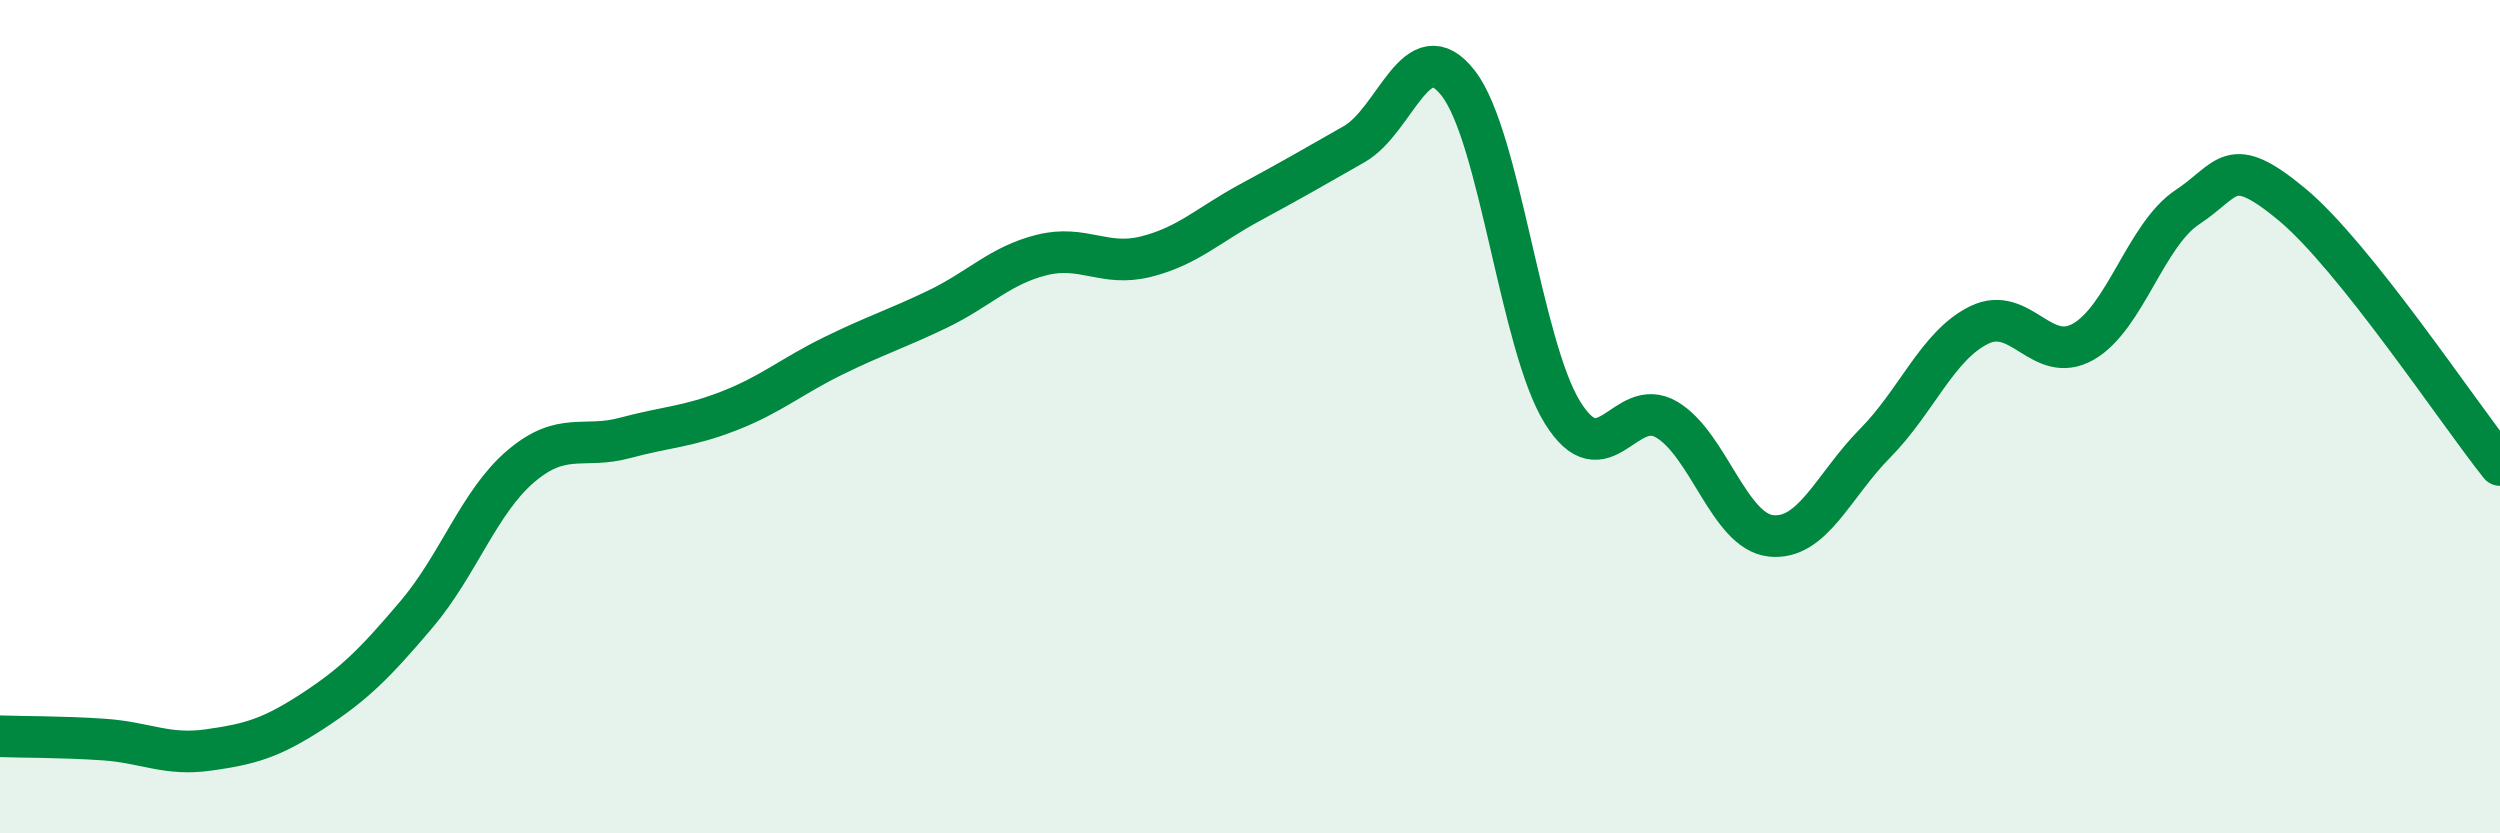 
    <svg width="60" height="20" viewBox="0 0 60 20" xmlns="http://www.w3.org/2000/svg">
      <path
        d="M 0,17.67 C 0.5,17.69 1.5,17.68 2.5,17.75 C 3.5,17.82 4,18.14 5,18 C 6,17.86 6.5,17.72 7.5,17.07 C 8.5,16.42 9,15.92 10,14.74 C 11,13.56 11.5,12.04 12.5,11.19 C 13.5,10.34 14,10.78 15,10.51 C 16,10.24 16.5,10.25 17.5,9.86 C 18.5,9.47 19,9.03 20,8.54 C 21,8.05 21.5,7.9 22.5,7.42 C 23.5,6.94 24,6.37 25,6.12 C 26,5.87 26.5,6.41 27.5,6.16 C 28.5,5.91 29,5.4 30,4.86 C 31,4.32 31.5,4.03 32.5,3.46 C 33.5,2.89 34,0.71 35,2 C 36,3.29 36.5,8.29 37.5,9.9 C 38.5,11.51 39,9.48 40,10.07 C 41,10.66 41.5,12.75 42.5,12.86 C 43.5,12.97 44,11.65 45,10.64 C 46,9.63 46.5,8.29 47.5,7.8 C 48.5,7.31 49,8.77 50,8.2 C 51,7.63 51.5,5.63 52.5,4.97 C 53.5,4.31 53.5,3.66 55,4.9 C 56.5,6.14 59,9.91 60,11.16L60 20L0 20Z"
        fill="#008740"
        opacity="0.1"
        stroke-linecap="round"
        stroke-linejoin="round"
      />
      <path
        d="M 0,17.67 C 0.5,17.69 1.5,17.68 2.5,17.75 C 3.5,17.82 4,18.14 5,18 C 6,17.86 6.5,17.72 7.5,17.07 C 8.5,16.42 9,15.92 10,14.74 C 11,13.56 11.5,12.04 12.5,11.19 C 13.5,10.34 14,10.78 15,10.51 C 16,10.24 16.5,10.25 17.5,9.86 C 18.5,9.47 19,9.03 20,8.54 C 21,8.05 21.5,7.9 22.5,7.42 C 23.5,6.94 24,6.37 25,6.12 C 26,5.87 26.5,6.41 27.5,6.16 C 28.5,5.91 29,5.4 30,4.86 C 31,4.32 31.5,4.03 32.5,3.46 C 33.5,2.89 34,0.71 35,2 C 36,3.29 36.5,8.29 37.5,9.9 C 38.5,11.51 39,9.48 40,10.07 C 41,10.66 41.5,12.75 42.5,12.86 C 43.5,12.97 44,11.65 45,10.64 C 46,9.63 46.5,8.29 47.5,7.8 C 48.5,7.31 49,8.77 50,8.2 C 51,7.63 51.5,5.63 52.5,4.97 C 53.5,4.31 53.5,3.66 55,4.9 C 56.5,6.14 59,9.91 60,11.16"
        stroke="#008740"
        stroke-width="1"
        fill="none"
        stroke-linecap="round"
        stroke-linejoin="round"
      />
    </svg>
  